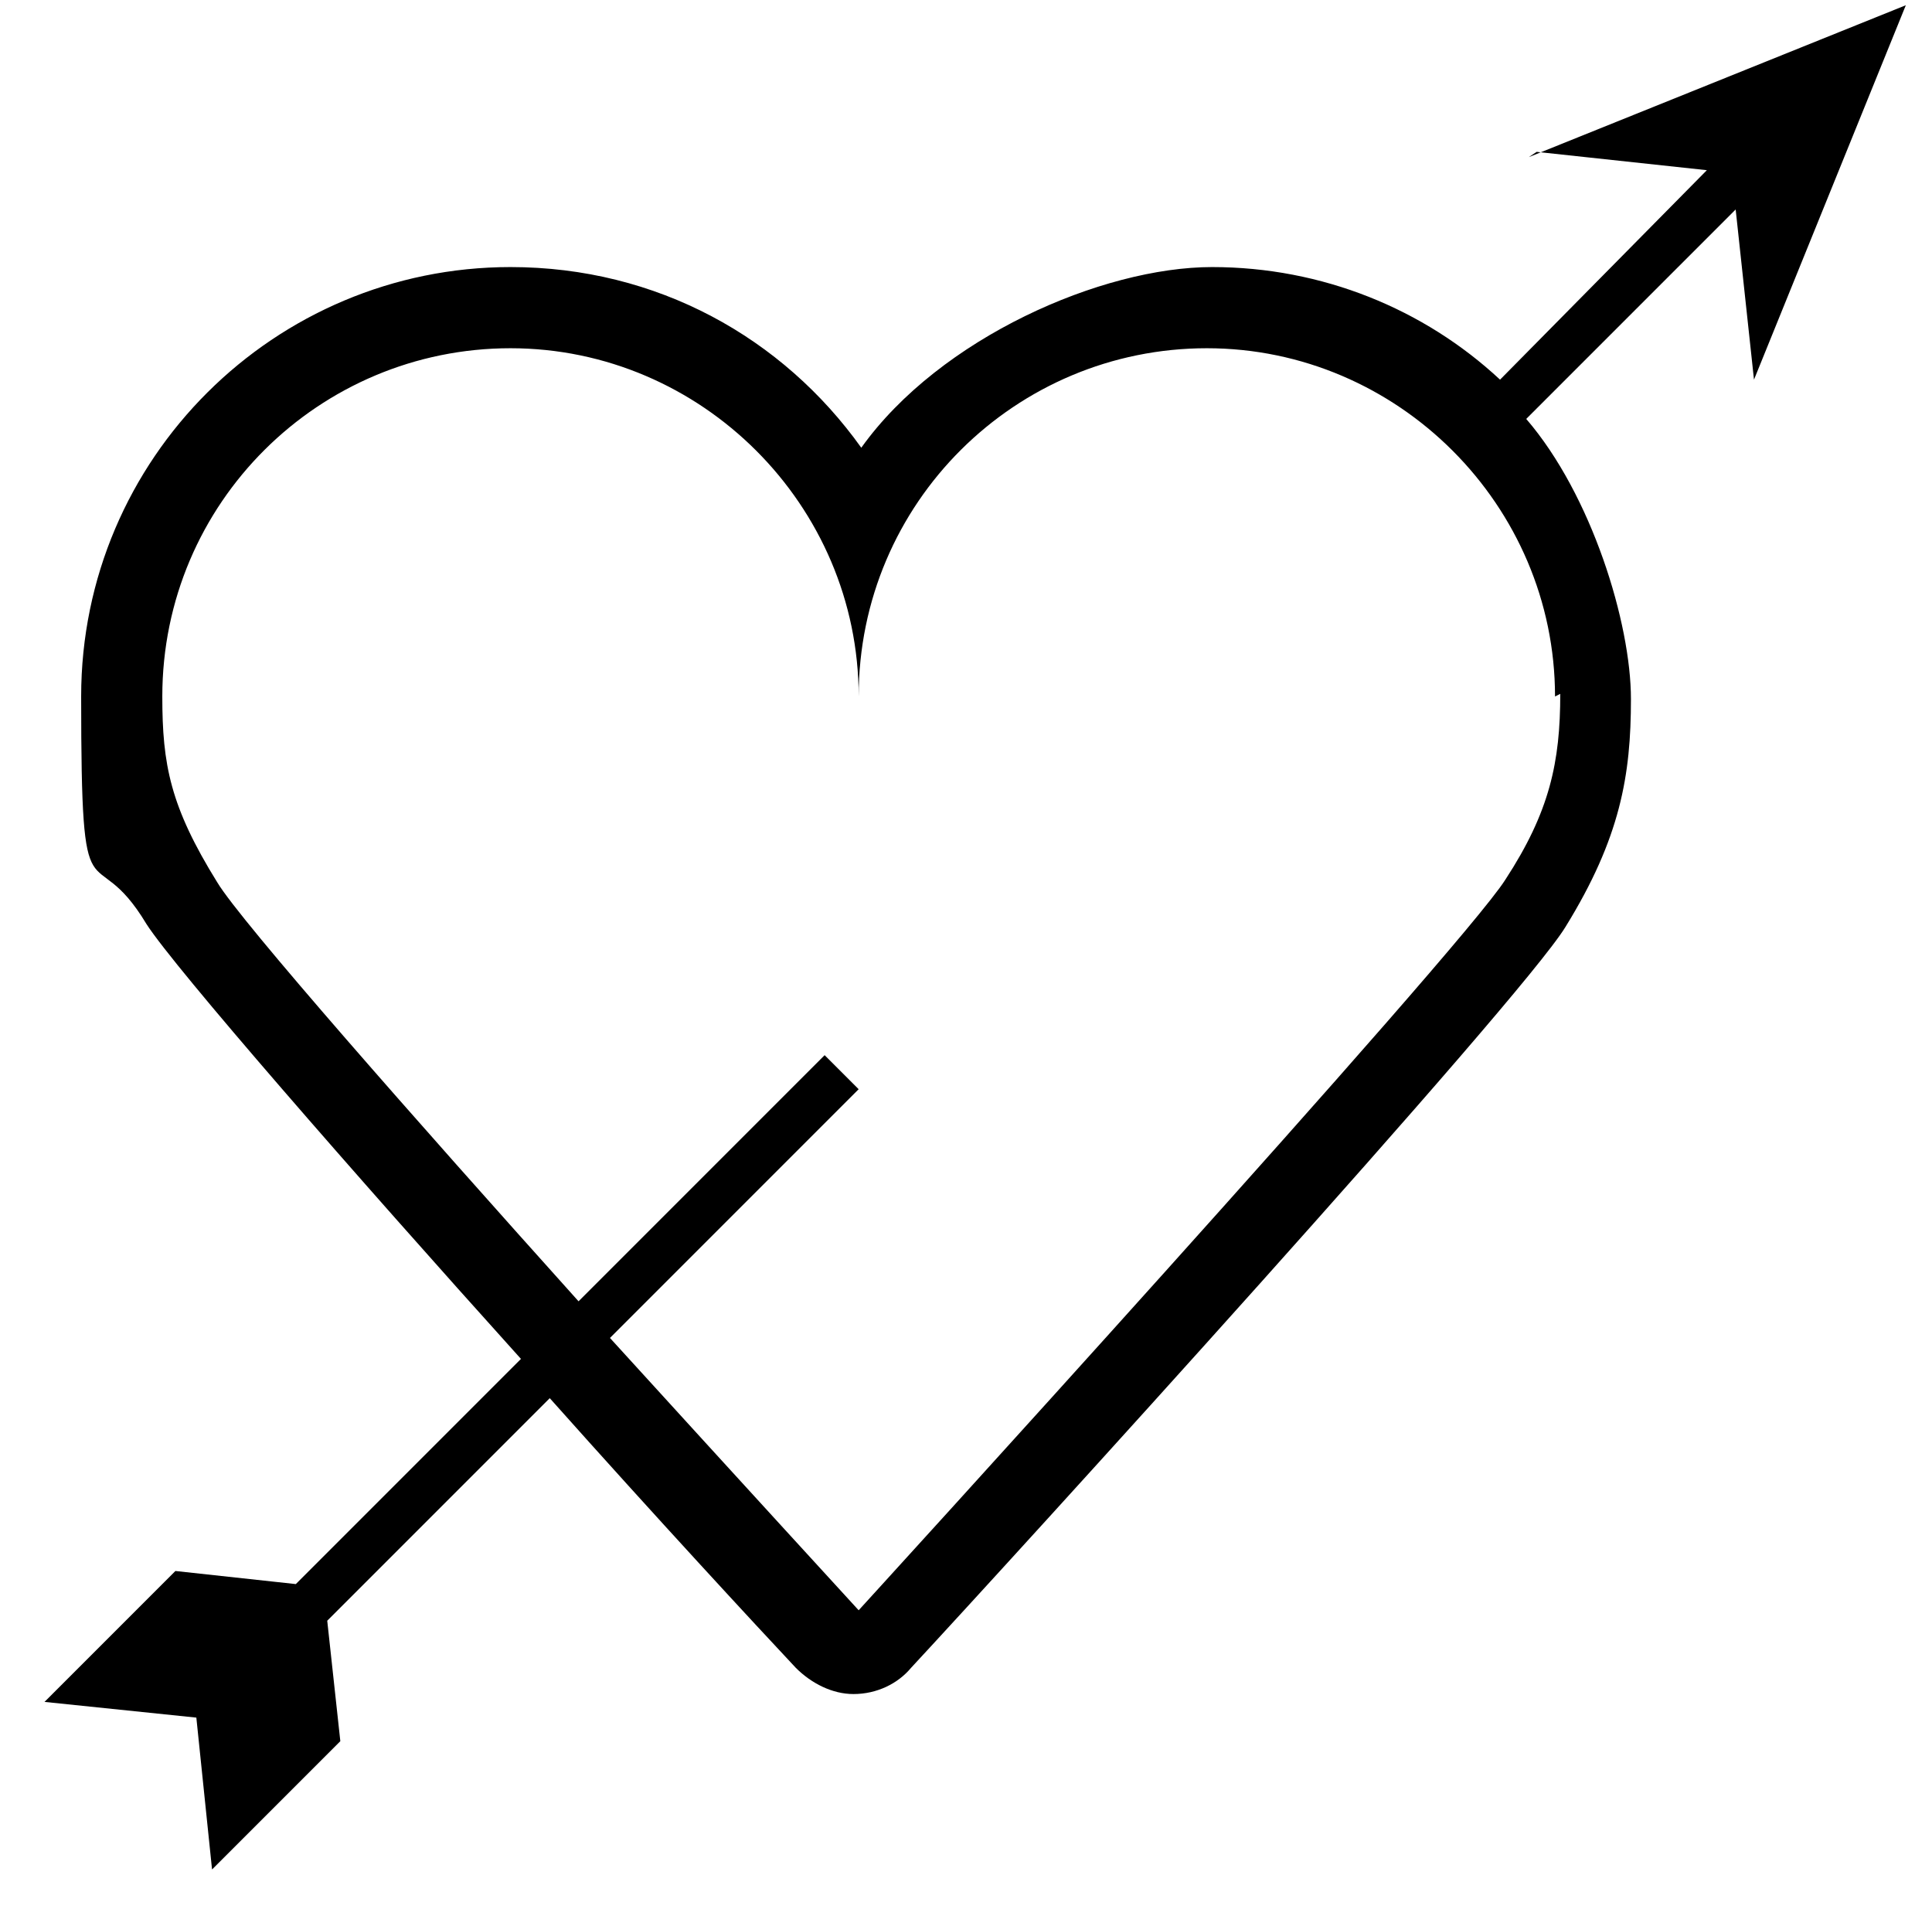 <?xml version="1.0" encoding="UTF-8"?>
<svg id="Ebene_1" xmlns="http://www.w3.org/2000/svg" version="1.1" viewBox="0 0 73.8 73.7">
  <!-- Generator: Adobe Illustrator 29.3.1, SVG Export Plug-In . SVG Version: 2.1.0 Build 151)  -->
  <path d="M58.7,5.8l6.5.7-7.9,8c-2.9-2.7-6.8-4.3-11-4.3s-10.4,2.7-13.4,6.9c-3-4.2-7.8-6.9-13.4-6.9-9,0-16.4,7.3-16.4,16.4s.4,5.2,2.5,8.7c1.1,1.7,7.9,9.5,14.3,16.6l-8.6,8.6-4.6-.5-5,5,5.8.6.6,5.8,4.9-4.9-.5-4.6,8.5-8.5c4.1,4.6,7.9,8.7,9.4,10.3.6.6,1.4,1,2.2,1h0c.9,0,1.7-.4,2.2-1,3.9-4.2,23.3-25.5,25-28.3,2.1-3.4,2.5-5.8,2.5-8.7s-1.5-7.8-4-10.7l8-8,.7,6.5,5.8-14.3-14.4,5.8ZM59.6,26.5c0,2.6-.4,4.5-2.1,7.1-1.7,2.7-24.7,27.9-24.7,27.9,0,0-4.4-4.8-9.5-10.4l9.5-9.5-1.3-1.3-9.4,9.4c-6.2-6.9-12.9-14.5-13.8-16-1.8-2.9-2.1-4.5-2.1-7.1,0-7.4,6-13.3,13.3-13.3s13.3,6,13.3,13.3h0c0-7.4,6-13.3,13.3-13.3s13.3,6,13.3,13.3Z"/>
</svg>